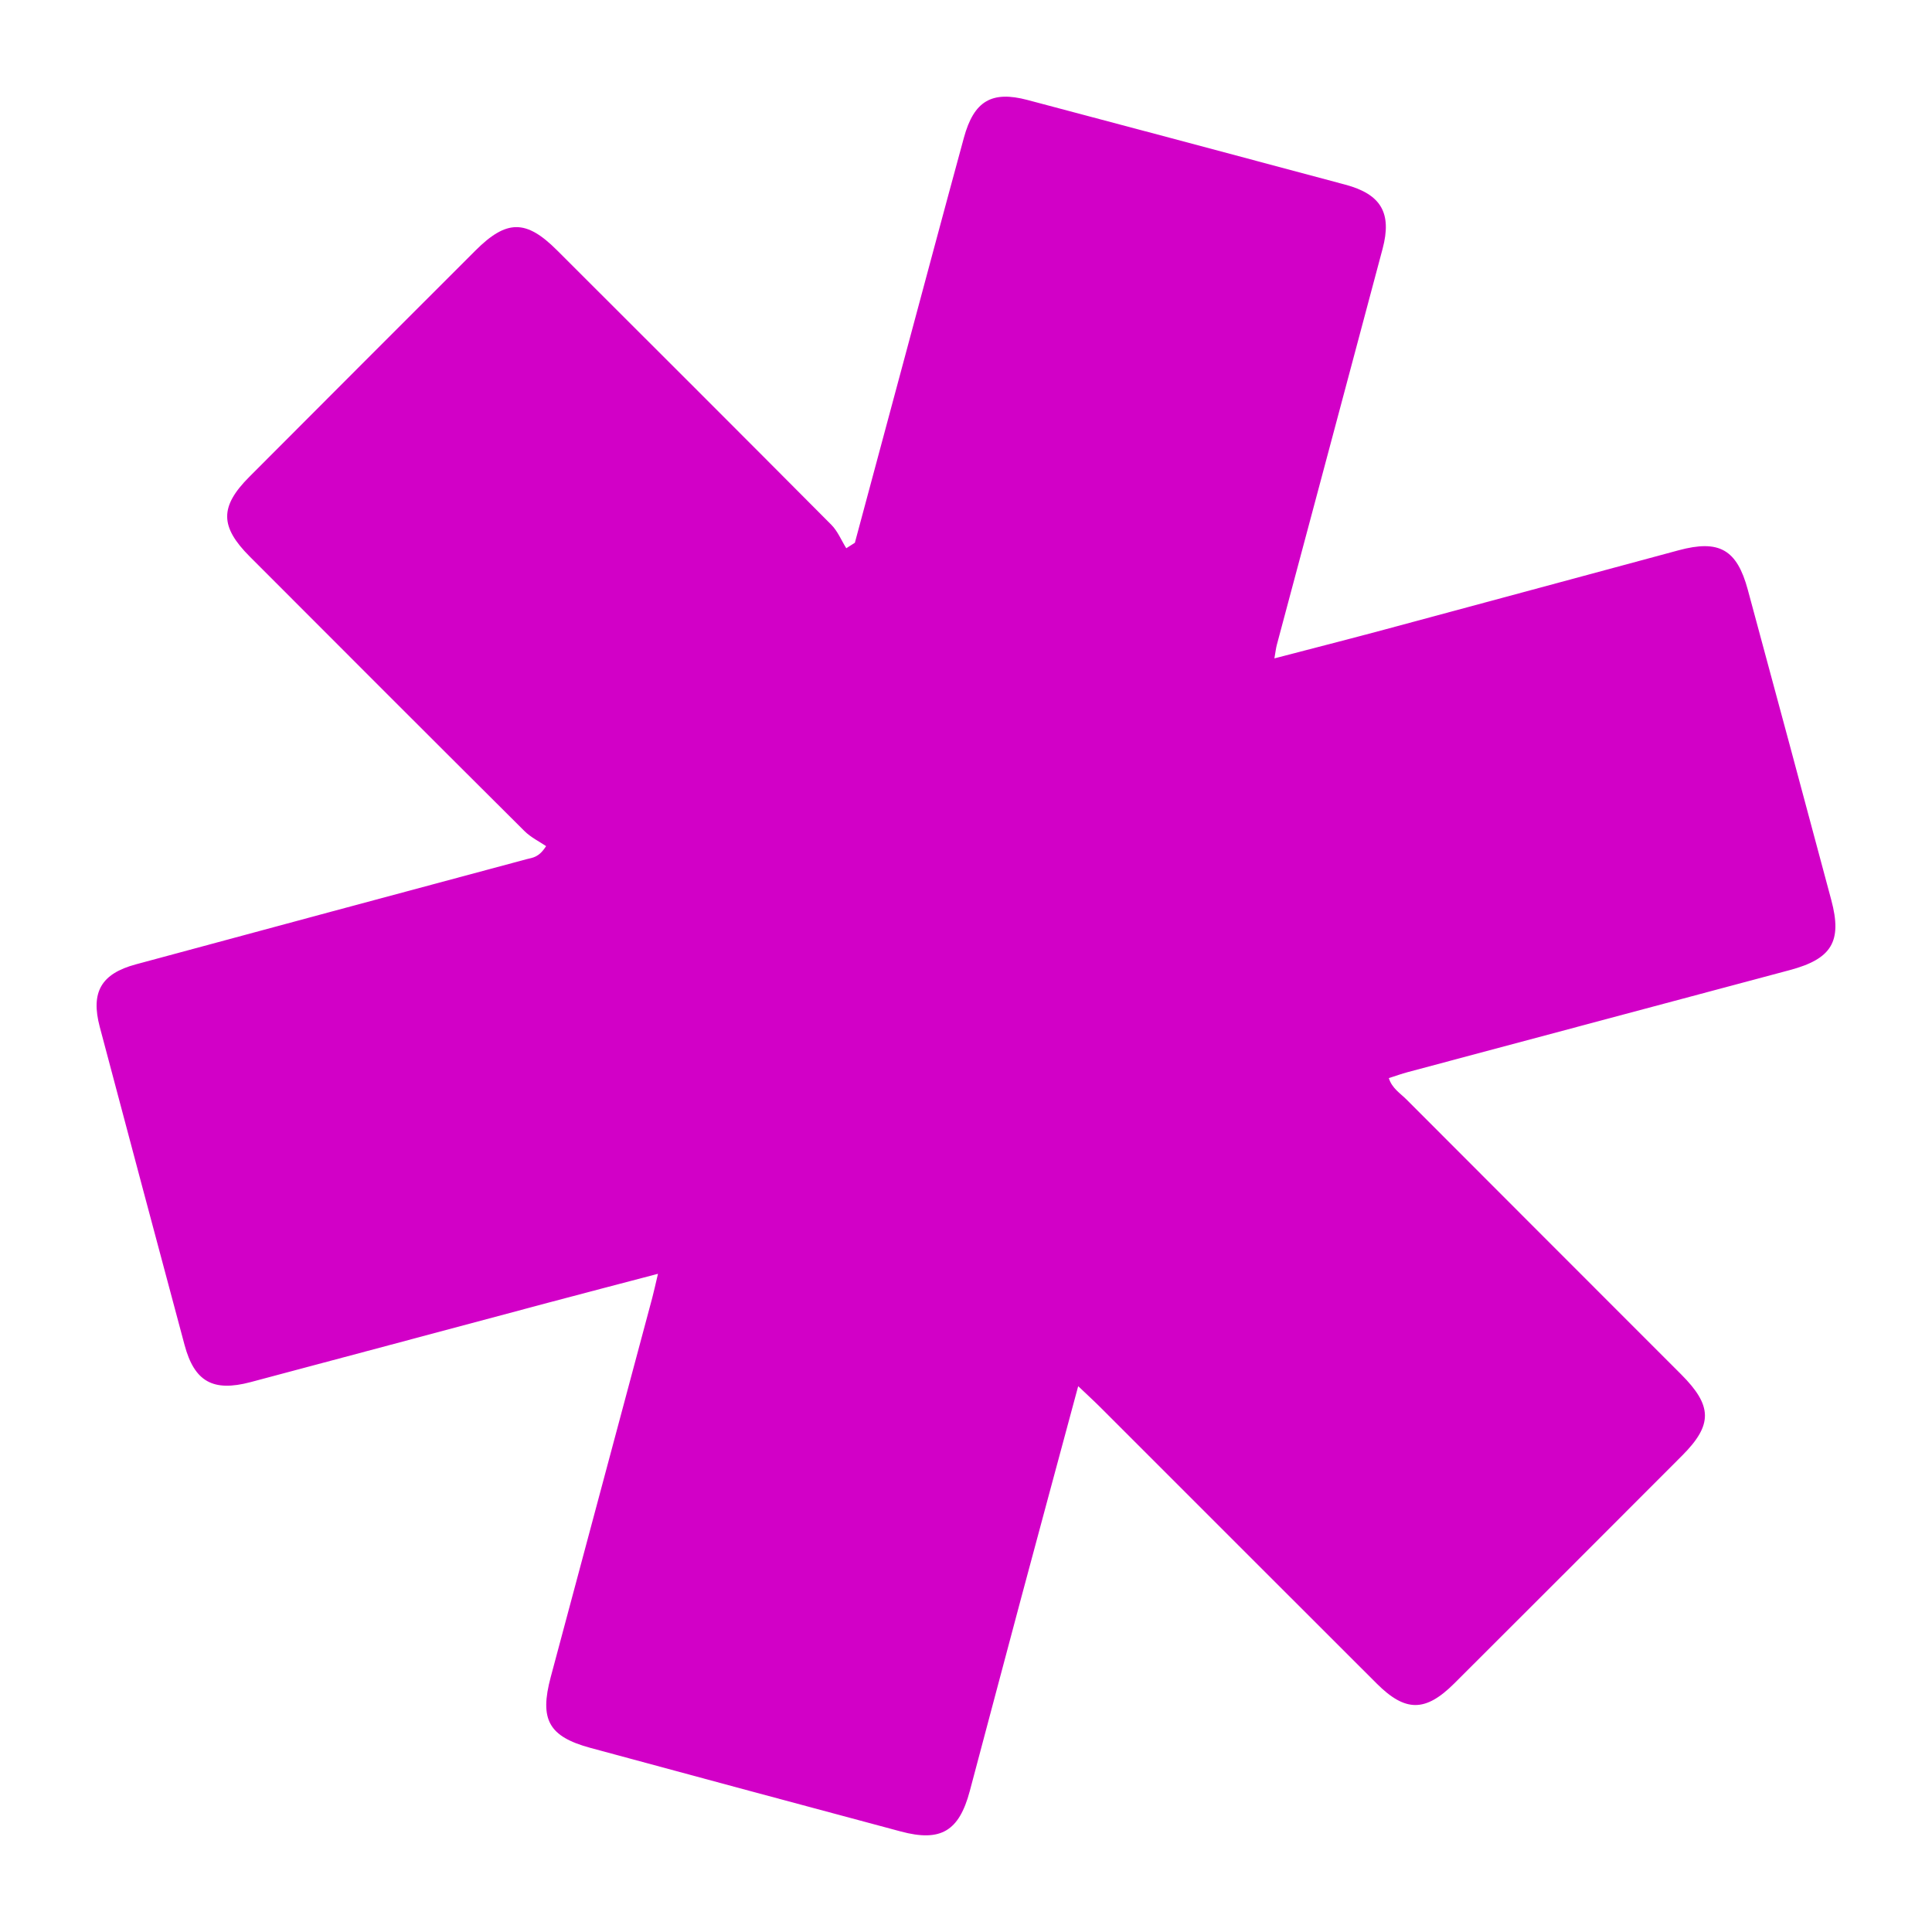 <?xml version="1.0" encoding="utf-8"?>
<!-- Generator: Adobe Illustrator 17.0.0, SVG Export Plug-In . SVG Version: 6.00 Build 0)  -->
<!DOCTYPE svg PUBLIC "-//W3C//DTD SVG 1.1//EN" "http://www.w3.org/Graphics/SVG/1.1/DTD/svg11.dtd">
<svg version="1.1" id="Layer_1" xmlns="http://www.w3.org/2000/svg" xmlns:xlink="http://www.w3.org/1999/xlink" x="0px" y="0px"
	 width="200px" height="200px" viewBox="0 0 200 200" enable-background="new 0 0 200 200" xml:space="preserve">
<rect x="-207.667" width="200" height="200"/>
<rect x="226" fill="#00A2B1" width="200" height="200"/>
<g>
	<path fill="#D200C7" d="M111.614,143.496c-2.016,7.483-3.969,14.696-5.902,21.914c-1.785,6.666-3.543,13.339-5.323,20.006
		c-1.109,4.153-3.007,5.284-7.135,4.179c-10.716-2.868-21.427-5.753-32.134-8.654c-4.332-1.174-5.287-2.936-4.107-7.34
		c3.505-13.078,7.005-26.157,10.504-39.236c0.178-0.665,0.321-1.34,0.596-2.501c-3.973,1.045-7.628,1.995-11.278,2.968
		c-10.297,2.745-20.589,5.509-30.889,8.243c-3.904,1.037-5.822-0.045-6.843-3.855c-2.94-10.968-5.866-21.94-8.776-32.916
		c-0.951-3.59,0.136-5.5,3.723-6.471c13.491-3.651,26.989-7.273,40.487-10.897c0.584-0.157,1.231-0.144,1.995-1.347
		c-0.666-0.455-1.572-0.893-2.246-1.564c-9.496-9.45-18.965-18.926-28.43-28.408c-3.105-3.11-3.116-5.176-0.044-8.258
		c7.79-7.813,15.59-15.614,23.395-23.413c3.231-3.229,5.244-3.244,8.444-0.05c9.482,9.464,18.962,18.929,28.408,28.429
		c0.661,0.665,1.038,1.612,1.547,2.428c0.297-0.189,0.593-0.378,0.89-0.567c1.694-6.303,3.387-12.606,5.082-18.908
		c2.065-7.676,4.112-15.356,6.205-23.024c1.038-3.804,2.878-4.886,6.582-3.905c10.977,2.909,21.95,5.83,32.918,8.772
		c3.697,0.992,4.825,2.944,3.843,6.633c-3.64,13.675-7.303,27.343-10.953,41.015c-0.087,0.325-0.121,0.664-0.248,1.386
		c3.982-1.04,7.743-1.998,11.491-3.005c10.123-2.719,20.24-5.462,30.361-8.187c4.183-1.126,6.024-0.094,7.152,4.074
		c2.899,10.708,5.781,21.42,8.647,32.136c1.148,4.292,0.048,6.091-4.315,7.255c-13.166,3.512-26.332,7.028-39.496,10.548
		c-0.664,0.177-1.312,0.411-1.994,0.628c0.323,1.054,1.19,1.573,1.852,2.237c9.459,9.487,18.939,18.953,28.407,28.431
		c3.253,3.256,3.282,5.226,0.109,8.405c-7.856,7.871-15.717,15.735-23.59,23.588c-2.986,2.978-5.058,2.983-8.032,0.015
		c-9.544-9.525-19.071-19.066-28.609-28.598C113.236,145.012,112.535,144.373,111.614,143.496z"/>
</g>
</svg>
